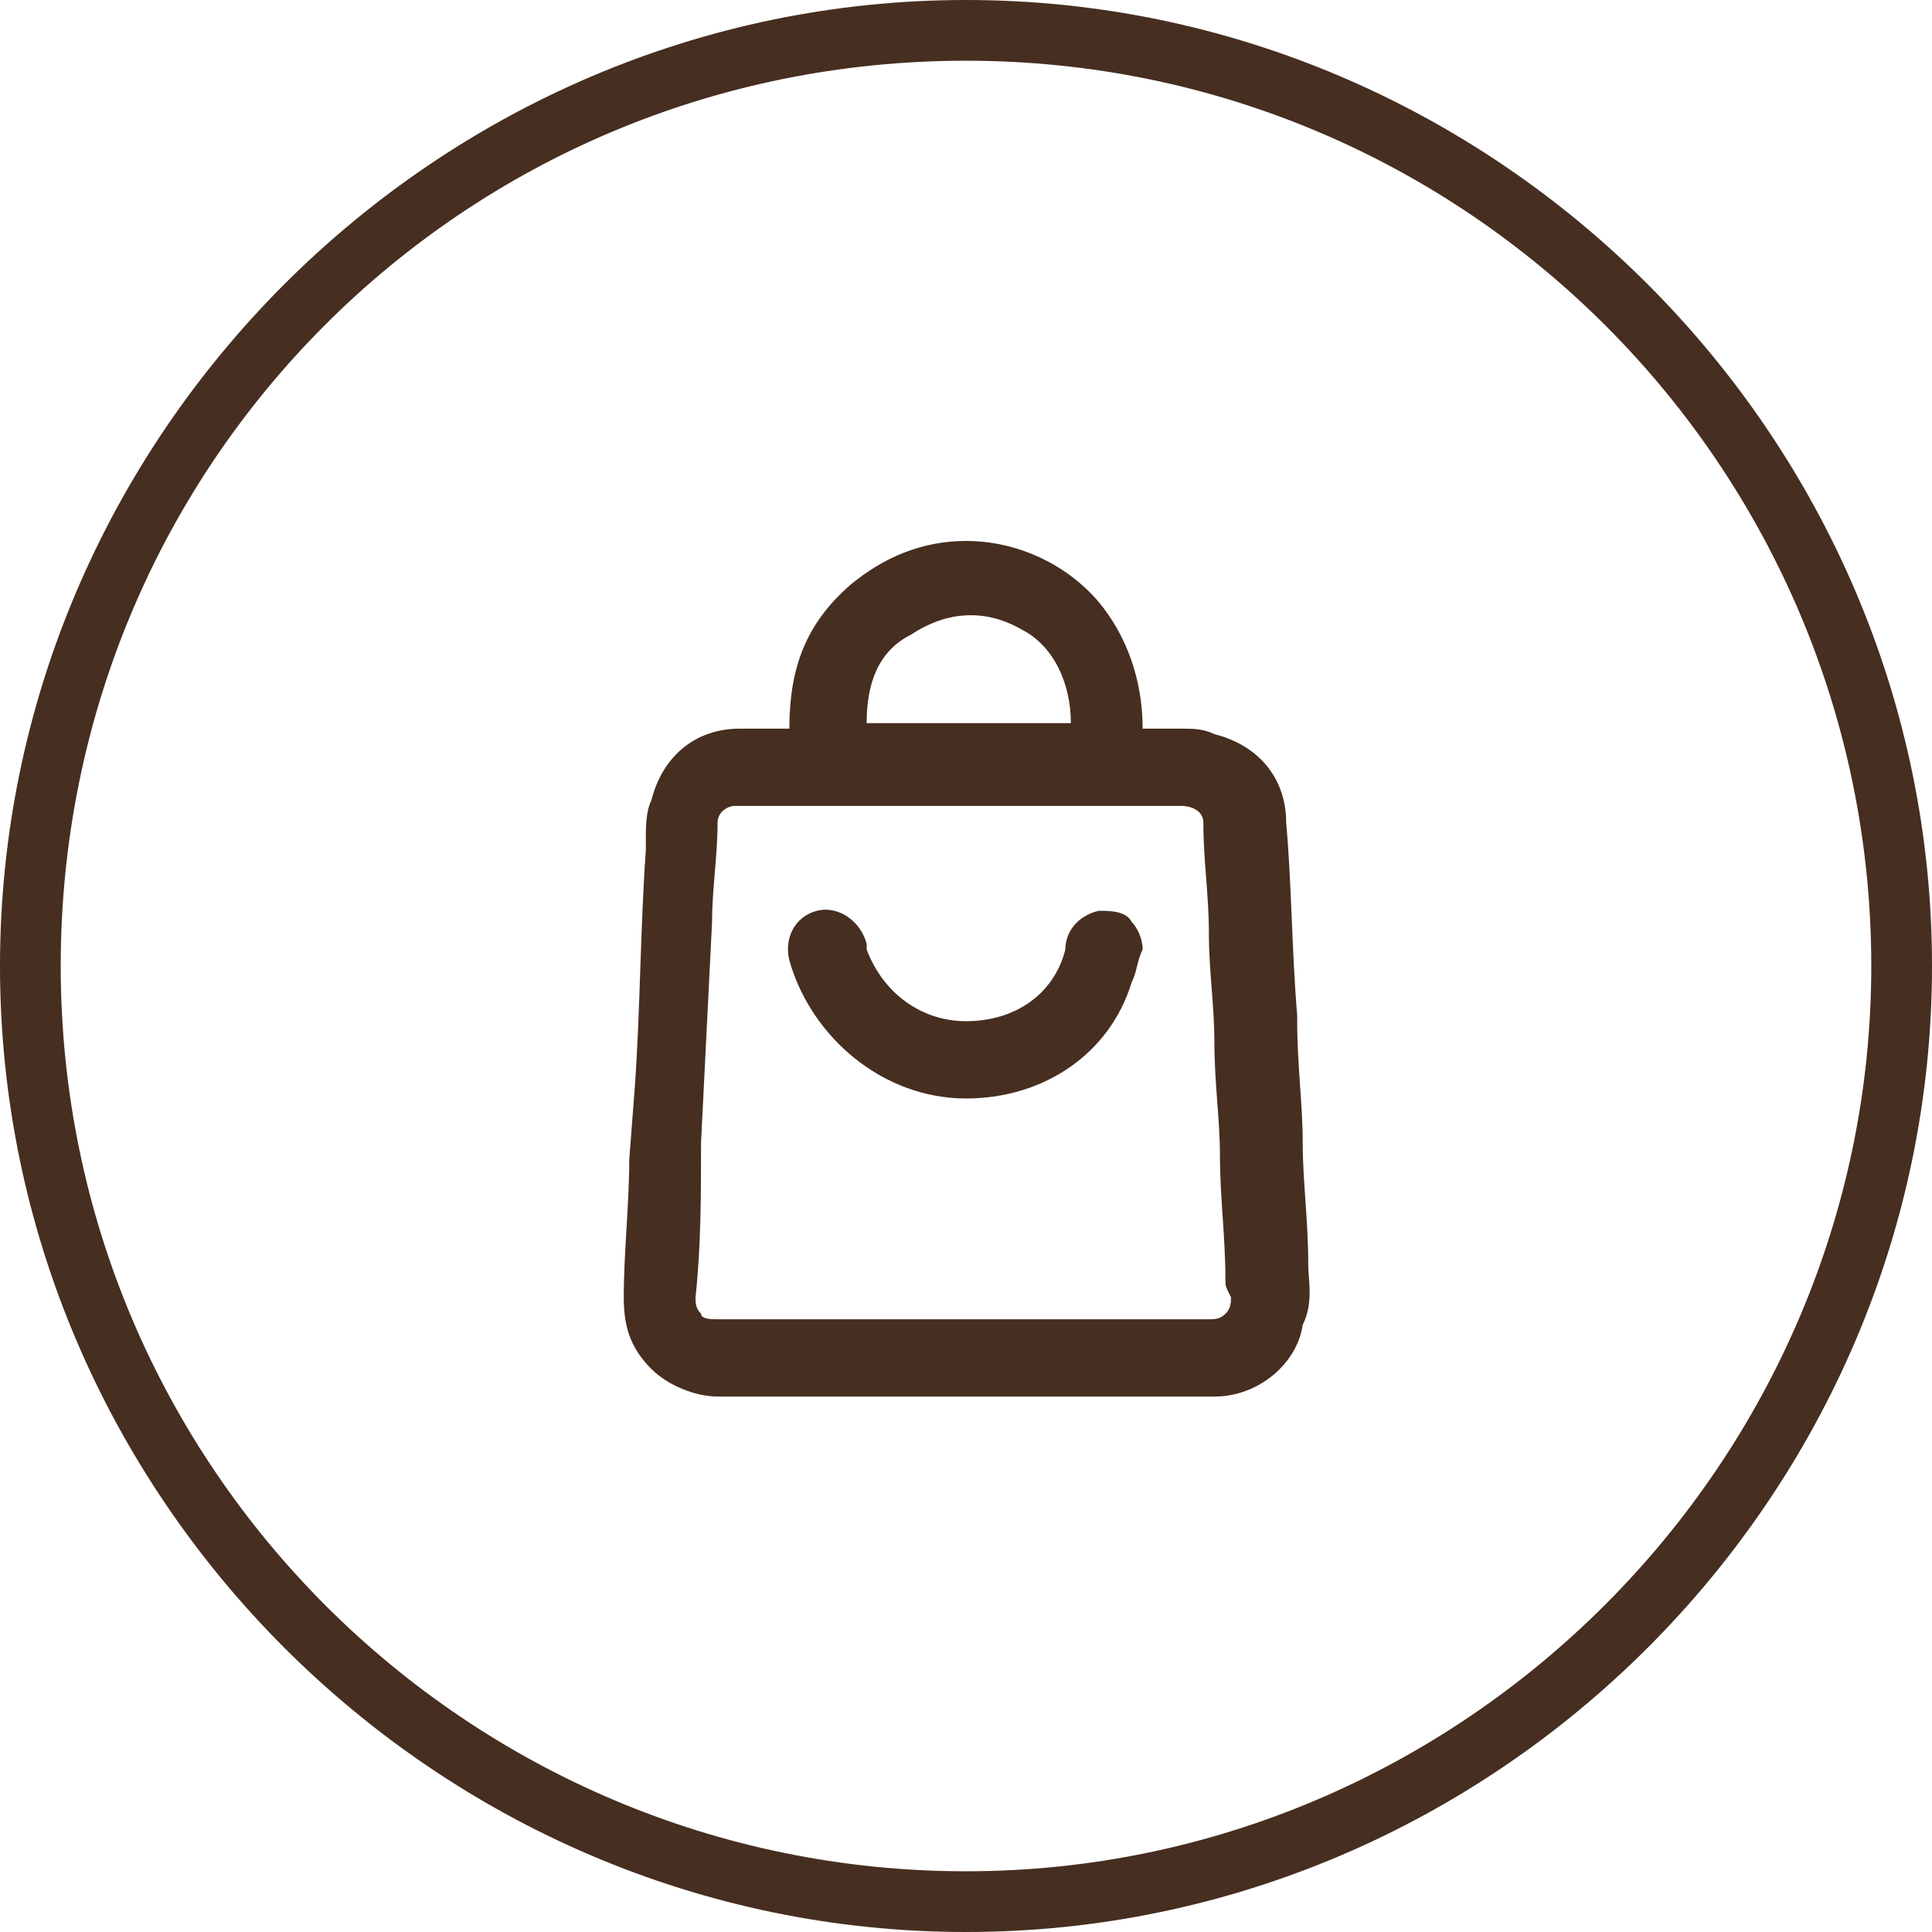 <svg xmlns="http://www.w3.org/2000/svg" xmlns:xlink="http://www.w3.org/1999/xlink" id="Layer_1" x="0px" y="0px" viewBox="0 0 35 35" style="enable-background:new 0 0 35 35;" xml:space="preserve"><style type="text/css">	.st0{fill:#462E20;}</style><g>	<path class="st0" d="M17.5,35C7.9,35,0,27.1,0,17.5S7.9,0,17.5,0S35,7.9,35,17.5S27.1,35,17.5,35z M17.5,1.1  C8.4,1.1,1.1,8.4,1.1,17.5s7.4,16.4,16.4,16.4s16.4-7.4,16.4-16.4S26.6,1.1,17.5,1.1z"></path>	<g>		<path class="st0" d="M23.7,22.9L23.7,22.9c0-0.8-0.1-1.5-0.1-2.2s-0.1-1.4-0.1-2.2v-0.1c-0.1-1.2-0.1-2.4-0.2-3.5   c0-0.8-0.5-1.4-1.3-1.6c-0.2-0.1-0.4-0.1-0.6-0.1h-0.1c-0.2,0-0.3,0-0.5,0h-0.1c0-0.9-0.3-1.7-0.8-2.3c-0.6-0.7-1.5-1.1-2.4-1.1   c-0.8,0-1.5,0.3-2.1,0.8c-0.8,0.7-1.1,1.5-1.1,2.6h-0.2c-0.3,0-0.5,0-0.7,0c-0.8,0-1.4,0.5-1.6,1.3c-0.1,0.2-0.1,0.5-0.1,0.7v0.2   c-0.1,1.4-0.1,2.9-0.2,4.3L11.4,21c0,0.8-0.1,1.7-0.1,2.5c0,0.5,0.1,0.9,0.5,1.3c0.3,0.3,0.8,0.5,1.2,0.5h9c0.8,0,1.5-0.6,1.6-1.3   C23.8,23.6,23.7,23.2,23.7,22.9z M22.3,23.5c0,0.1,0,0.2-0.1,0.3c-0.1,0.1-0.2,0.1-0.3,0.1H16c-0.5,0-1,0-1.5,0s-1,0-1.5,0   c-0.1,0-0.3,0-0.3-0.1c-0.1-0.1-0.1-0.2-0.1-0.3c0.1-0.9,0.1-1.9,0.1-2.8l0.2-4c0-0.6,0.1-1.2,0.1-1.8c0-0.2,0.2-0.3,0.3-0.3h5   c1,0,2.1,0,3.1,0c0.2,0,0.4,0.1,0.4,0.3c0,0.7,0.1,1.3,0.1,2s0.1,1.3,0.1,2s0.1,1.4,0.1,2c0,0.8,0.1,1.5,0.1,2.3   C22.2,23.3,22.2,23.3,22.3,23.5C22.3,23.4,22.3,23.4,22.3,23.5z M15.7,13.1c0-0.7,0.2-1.3,0.8-1.6c0.6-0.4,1.3-0.5,2-0.1   c0.6,0.3,0.9,1,0.9,1.7C19.4,13.1,15.7,13.1,15.7,13.1z"></path>		<path class="st0" d="M19.9,16.5c-0.4,0.1-0.6,0.4-0.6,0.7c-0.2,0.8-0.9,1.3-1.8,1.3c-0.8,0-1.5-0.5-1.8-1.3v-0.1   c-0.1-0.4-0.5-0.7-0.9-0.6s-0.6,0.5-0.5,0.9c0.4,1.4,1.7,2.5,3.2,2.5c1.4,0,2.6-0.8,3-2.1c0.1-0.2,0.1-0.4,0.2-0.6   c0-0.2-0.1-0.4-0.2-0.5C20.4,16.5,20.1,16.5,19.9,16.5z"></path>	</g></g></svg>